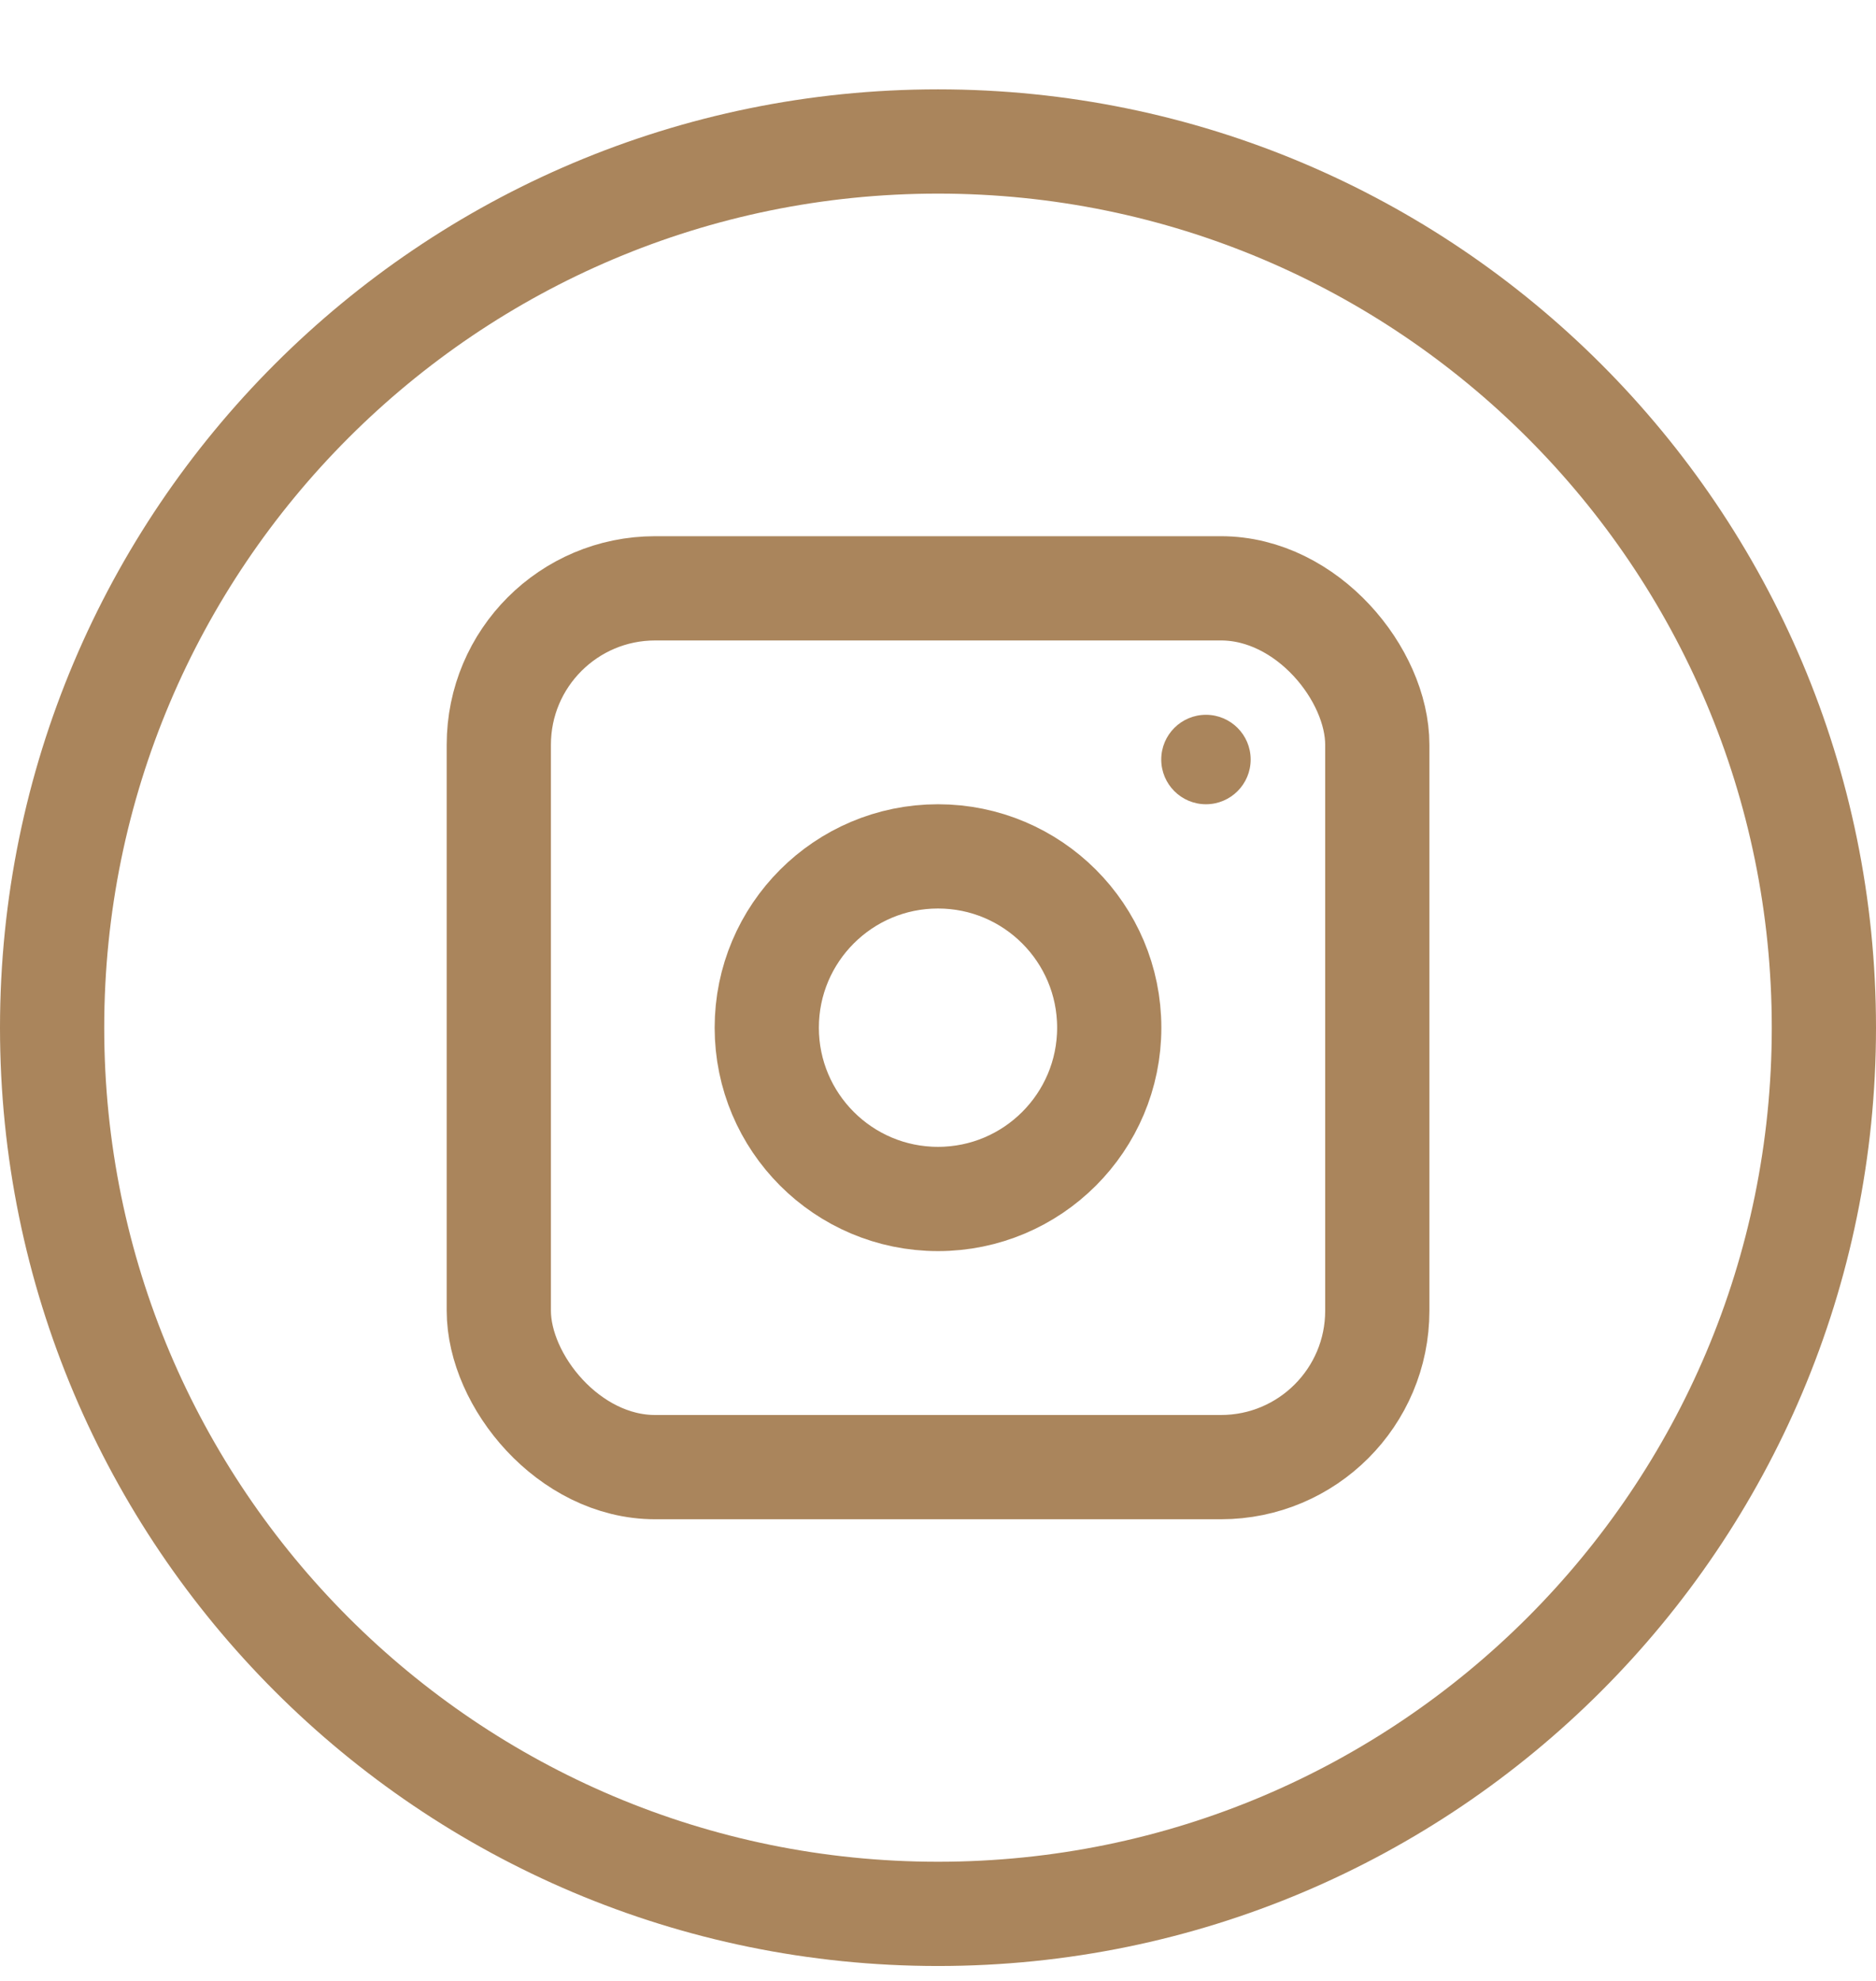 <svg fill="none" height="19" viewBox="0 0 18 19" width="18" xmlns="http://www.w3.org/2000/svg"><g stroke="#aa855c"><path d="m17.5 9.857c0 4.694-3.806 8.5-8.5 8.5-4.694 0-8.5-3.805-8.5-8.5 0-4.694 3.806-8.5 8.5-8.5 4.694 0 8.5 3.806 8.5 8.5z"/><path d="m10.643 9.857c0 .907-.736 1.643-1.643 1.643-.907 0-1.643-.736-1.643-1.643 0-.907.736-1.643 1.643-1.643.907 0 1.643.736 1.643 1.643z"/><rect height="8.429" rx="1.5" width="8.429" x="4.786" y="5.643"/></g><circle cx="11.571" cy="7.285" fill="#aa855c" r=".429"/></svg>